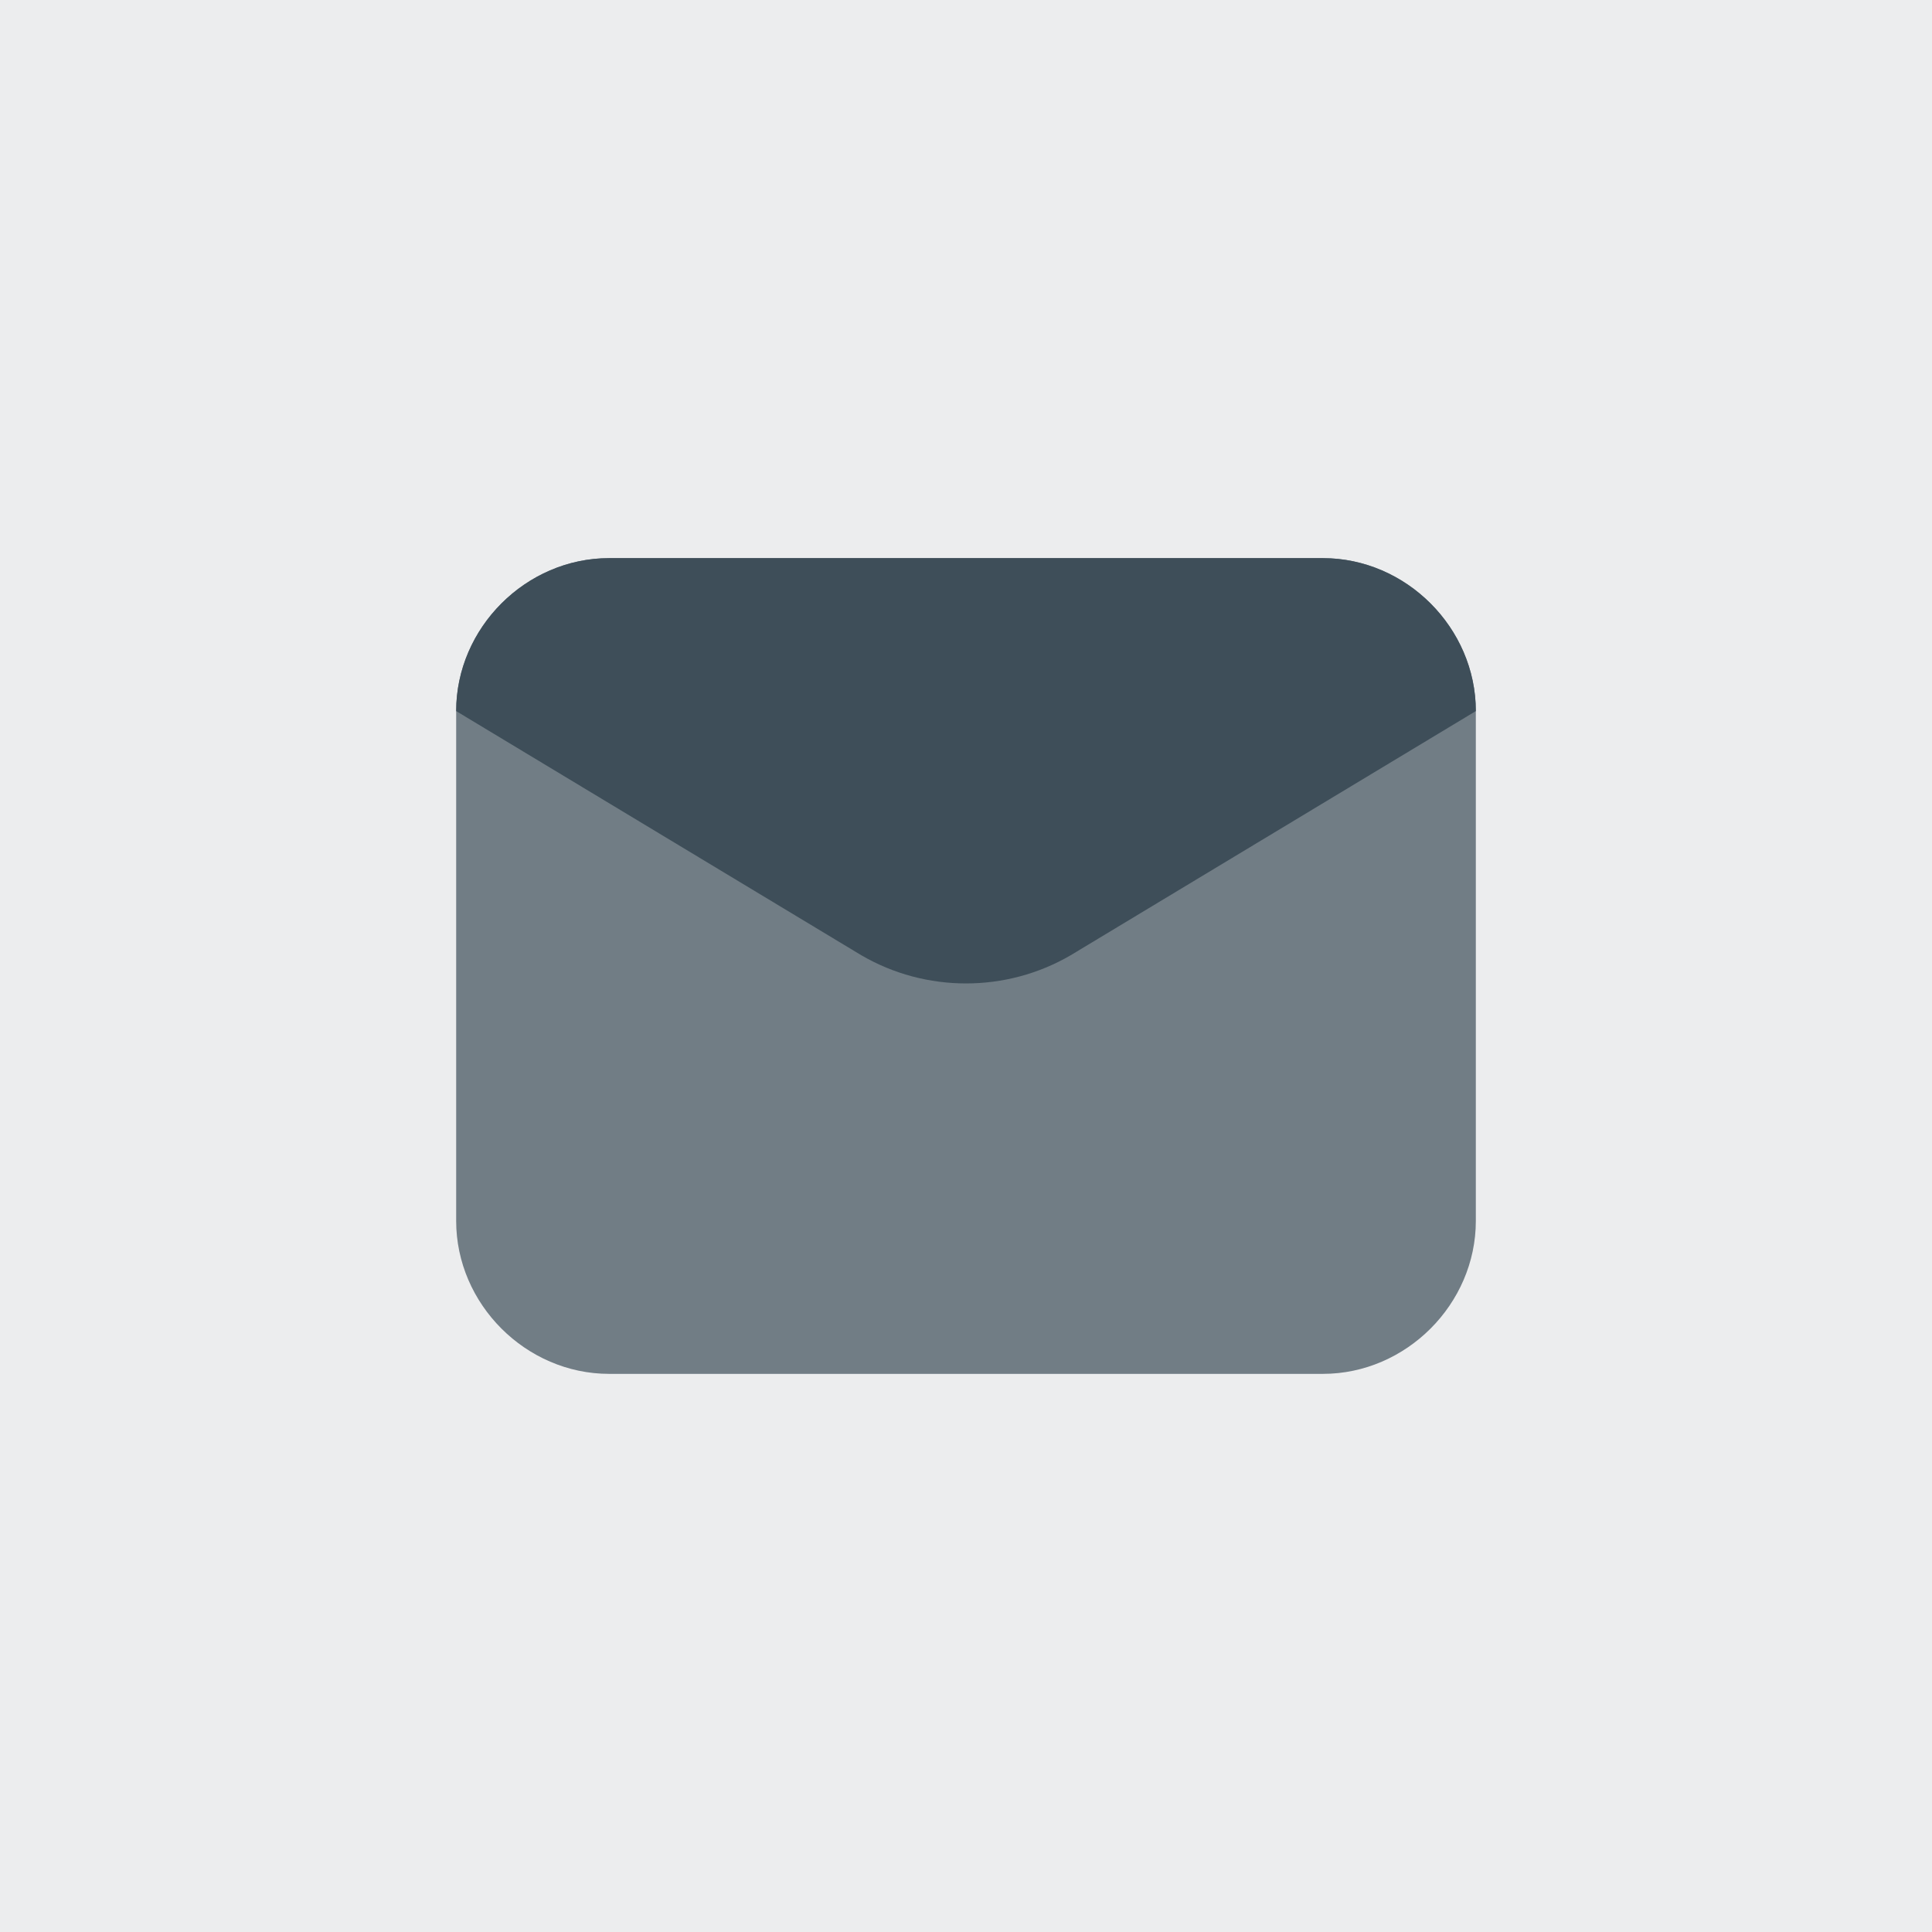 <?xml version="1.0" encoding="UTF-8"?>
<svg id="Layer_1" xmlns="http://www.w3.org/2000/svg" version="1.1" viewBox="0 0 72 72">
  <!-- Generator: Adobe Illustrator 29.7.0, SVG Export Plug-In . SVG Version: 2.1.1 Build 60)  -->
  <defs>
    <style>
      .st0 {
        opacity: .1;
      }

      .st0, .st1, .st2 {
        fill: #3e4e59;
      }

      .st1 {
        opacity: .7;
      }
    </style>
  </defs>
  <rect class="st0" width="72" height="72"/>
  <path class="st1" d="M49.3,51.2h-26.6c-3.1,0-5.7-2.6-5.7-5.7v-19c0-3.1,2.6-5.7,5.7-5.7h26.6c3.1,0,5.7,2.6,5.7,5.7v19c0,3.1-2.6,5.7-5.7,5.7Z"/>
  <path class="st2" d="M32.1,35.6l-15.1-9.1c0-3.1,2.6-5.7,5.7-5.7h26.6c3.1,0,5.7,2.6,5.7,5.7l-15.1,9.1c-2.4,1.4-5.4,1.4-7.8,0Z"/>
</svg>